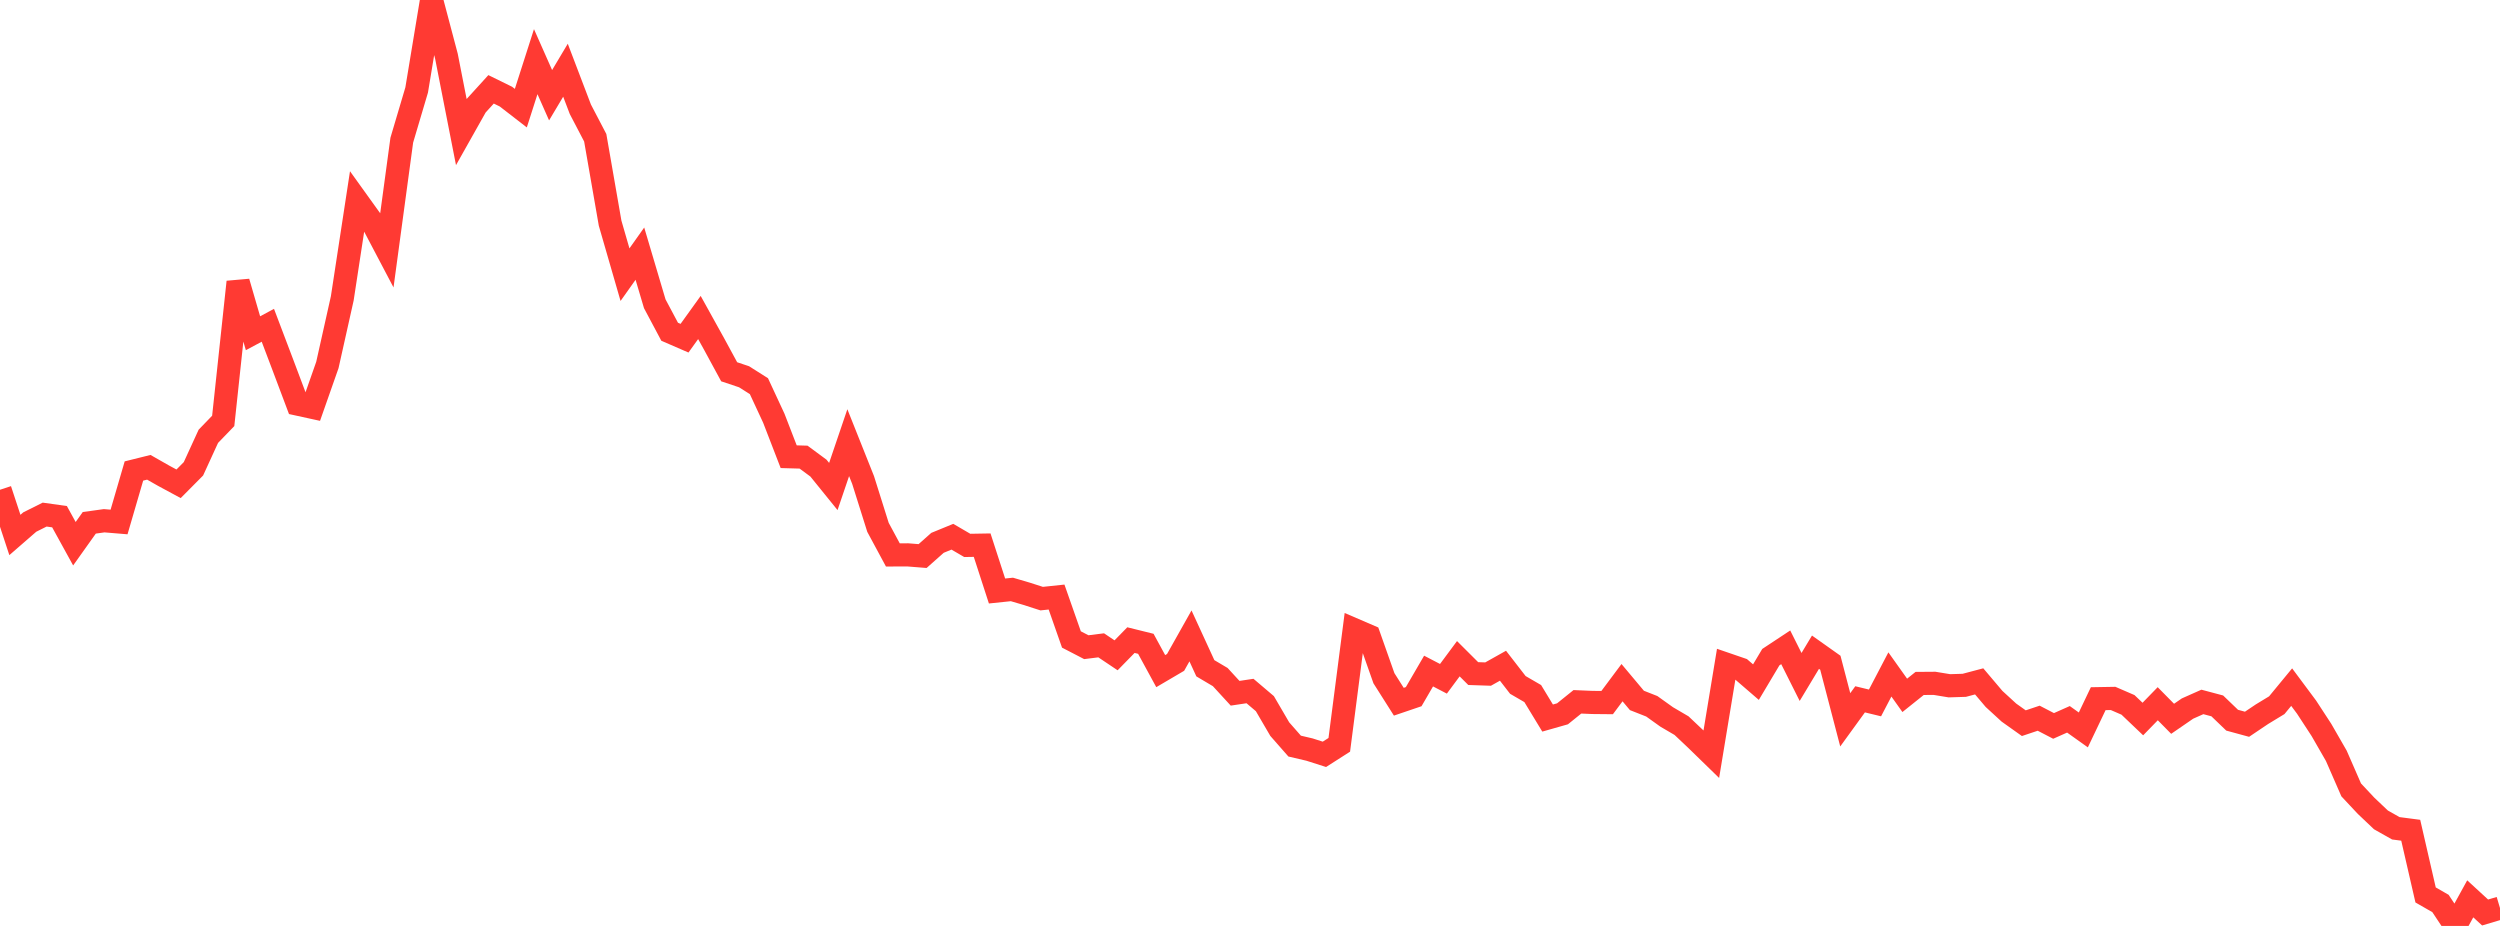 <?xml version="1.0" standalone="no"?>
<!DOCTYPE svg PUBLIC "-//W3C//DTD SVG 1.1//EN" "http://www.w3.org/Graphics/SVG/1.1/DTD/svg11.dtd">

<svg width="135" height="50" viewBox="0 0 135 50" preserveAspectRatio="none" 
  xmlns="http://www.w3.org/2000/svg"
  xmlns:xlink="http://www.w3.org/1999/xlink">


<polyline points="0.0, 26.447 0.804, 28.889 1.607, 28.191 2.411, 27.788 3.214, 27.901 4.018, 29.361 4.821, 28.232 5.625, 28.12 6.429, 28.187 7.232, 25.434 8.036, 25.234 8.839, 25.691 9.643, 26.125 10.446, 25.316 11.25, 23.561 12.054, 22.728 12.857, 15.226 13.661, 17.995 14.464, 17.565 15.268, 19.687 16.071, 21.821 16.875, 21.997 17.679, 19.707 18.482, 16.115 19.286, 10.855 20.089, 11.973 20.893, 13.501 21.696, 7.57 22.5, 4.859 23.304, 0.0 24.107, 3.033 24.911, 7.134 25.714, 5.708 26.518, 4.824 27.321, 5.218 28.125, 5.84 28.929, 3.329 29.732, 5.142 30.536, 3.792 31.339, 5.9 32.143, 7.439 32.946, 12.051 33.75, 14.832 34.554, 13.697 35.357, 16.403 36.161, 17.914 36.964, 18.263 37.768, 17.145 38.571, 18.594 39.375, 20.076 40.179, 20.345 40.982, 20.853 41.786, 22.584 42.589, 24.662 43.393, 24.685 44.196, 25.278 45.0, 26.271 45.804, 23.904 46.607, 25.92 47.411, 28.476 48.214, 29.966 49.018, 29.963 49.821, 30.027 50.625, 29.313 51.429, 28.983 52.232, 29.452 53.036, 29.438 53.839, 31.914 54.643, 31.83 55.446, 32.067 56.25, 32.326 57.054, 32.241 57.857, 34.531 58.661, 34.948 59.464, 34.848 60.268, 35.387 61.071, 34.566 61.875, 34.765 62.679, 36.241 63.482, 35.769 64.286, 34.339 65.089, 36.086 65.893, 36.562 66.696, 37.436 67.5, 37.315 68.304, 37.998 69.107, 39.373 69.911, 40.289 70.714, 40.477 71.518, 40.734 72.321, 40.221 73.125, 34.003 73.929, 34.349 74.732, 36.624 75.536, 37.893 76.339, 37.62 77.143, 36.237 77.946, 36.655 78.75, 35.571 79.554, 36.373 80.357, 36.4 81.161, 35.949 81.964, 36.986 82.768, 37.453 83.571, 38.775 84.375, 38.546 85.179, 37.898 85.982, 37.932 86.786, 37.94 87.589, 36.864 88.393, 37.823 89.196, 38.139 90.0, 38.714 90.804, 39.185 91.607, 39.944 92.411, 40.727 93.214, 35.866 94.018, 36.142 94.821, 36.835 95.625, 35.486 96.429, 34.955 97.232, 36.556 98.036, 35.219 98.839, 35.788 99.643, 38.87 100.446, 37.763 101.25, 37.958 102.054, 36.42 102.857, 37.549 103.661, 36.906 104.464, 36.9 105.268, 37.032 106.071, 37.007 106.875, 36.794 107.679, 37.743 108.482, 38.48 109.286, 39.052 110.089, 38.783 110.893, 39.2 111.696, 38.843 112.5, 39.416 113.304, 37.729 114.107, 37.715 114.911, 38.063 115.714, 38.828 116.518, 38.001 117.321, 38.815 118.125, 38.262 118.929, 37.904 119.732, 38.118 120.536, 38.891 121.339, 39.11 122.143, 38.569 122.946, 38.081 123.75, 37.105 124.554, 38.185 125.357, 39.416 126.161, 40.814 126.964, 42.654 127.768, 43.513 128.571, 44.274 129.375, 44.728 130.179, 44.833 130.982, 48.327 131.786, 48.788 132.589, 50.0 133.393, 48.537 134.196, 49.275 135.0, 49.035" fill="none" stroke="#ff3a33" stroke-width="1.25"/>

</svg>
